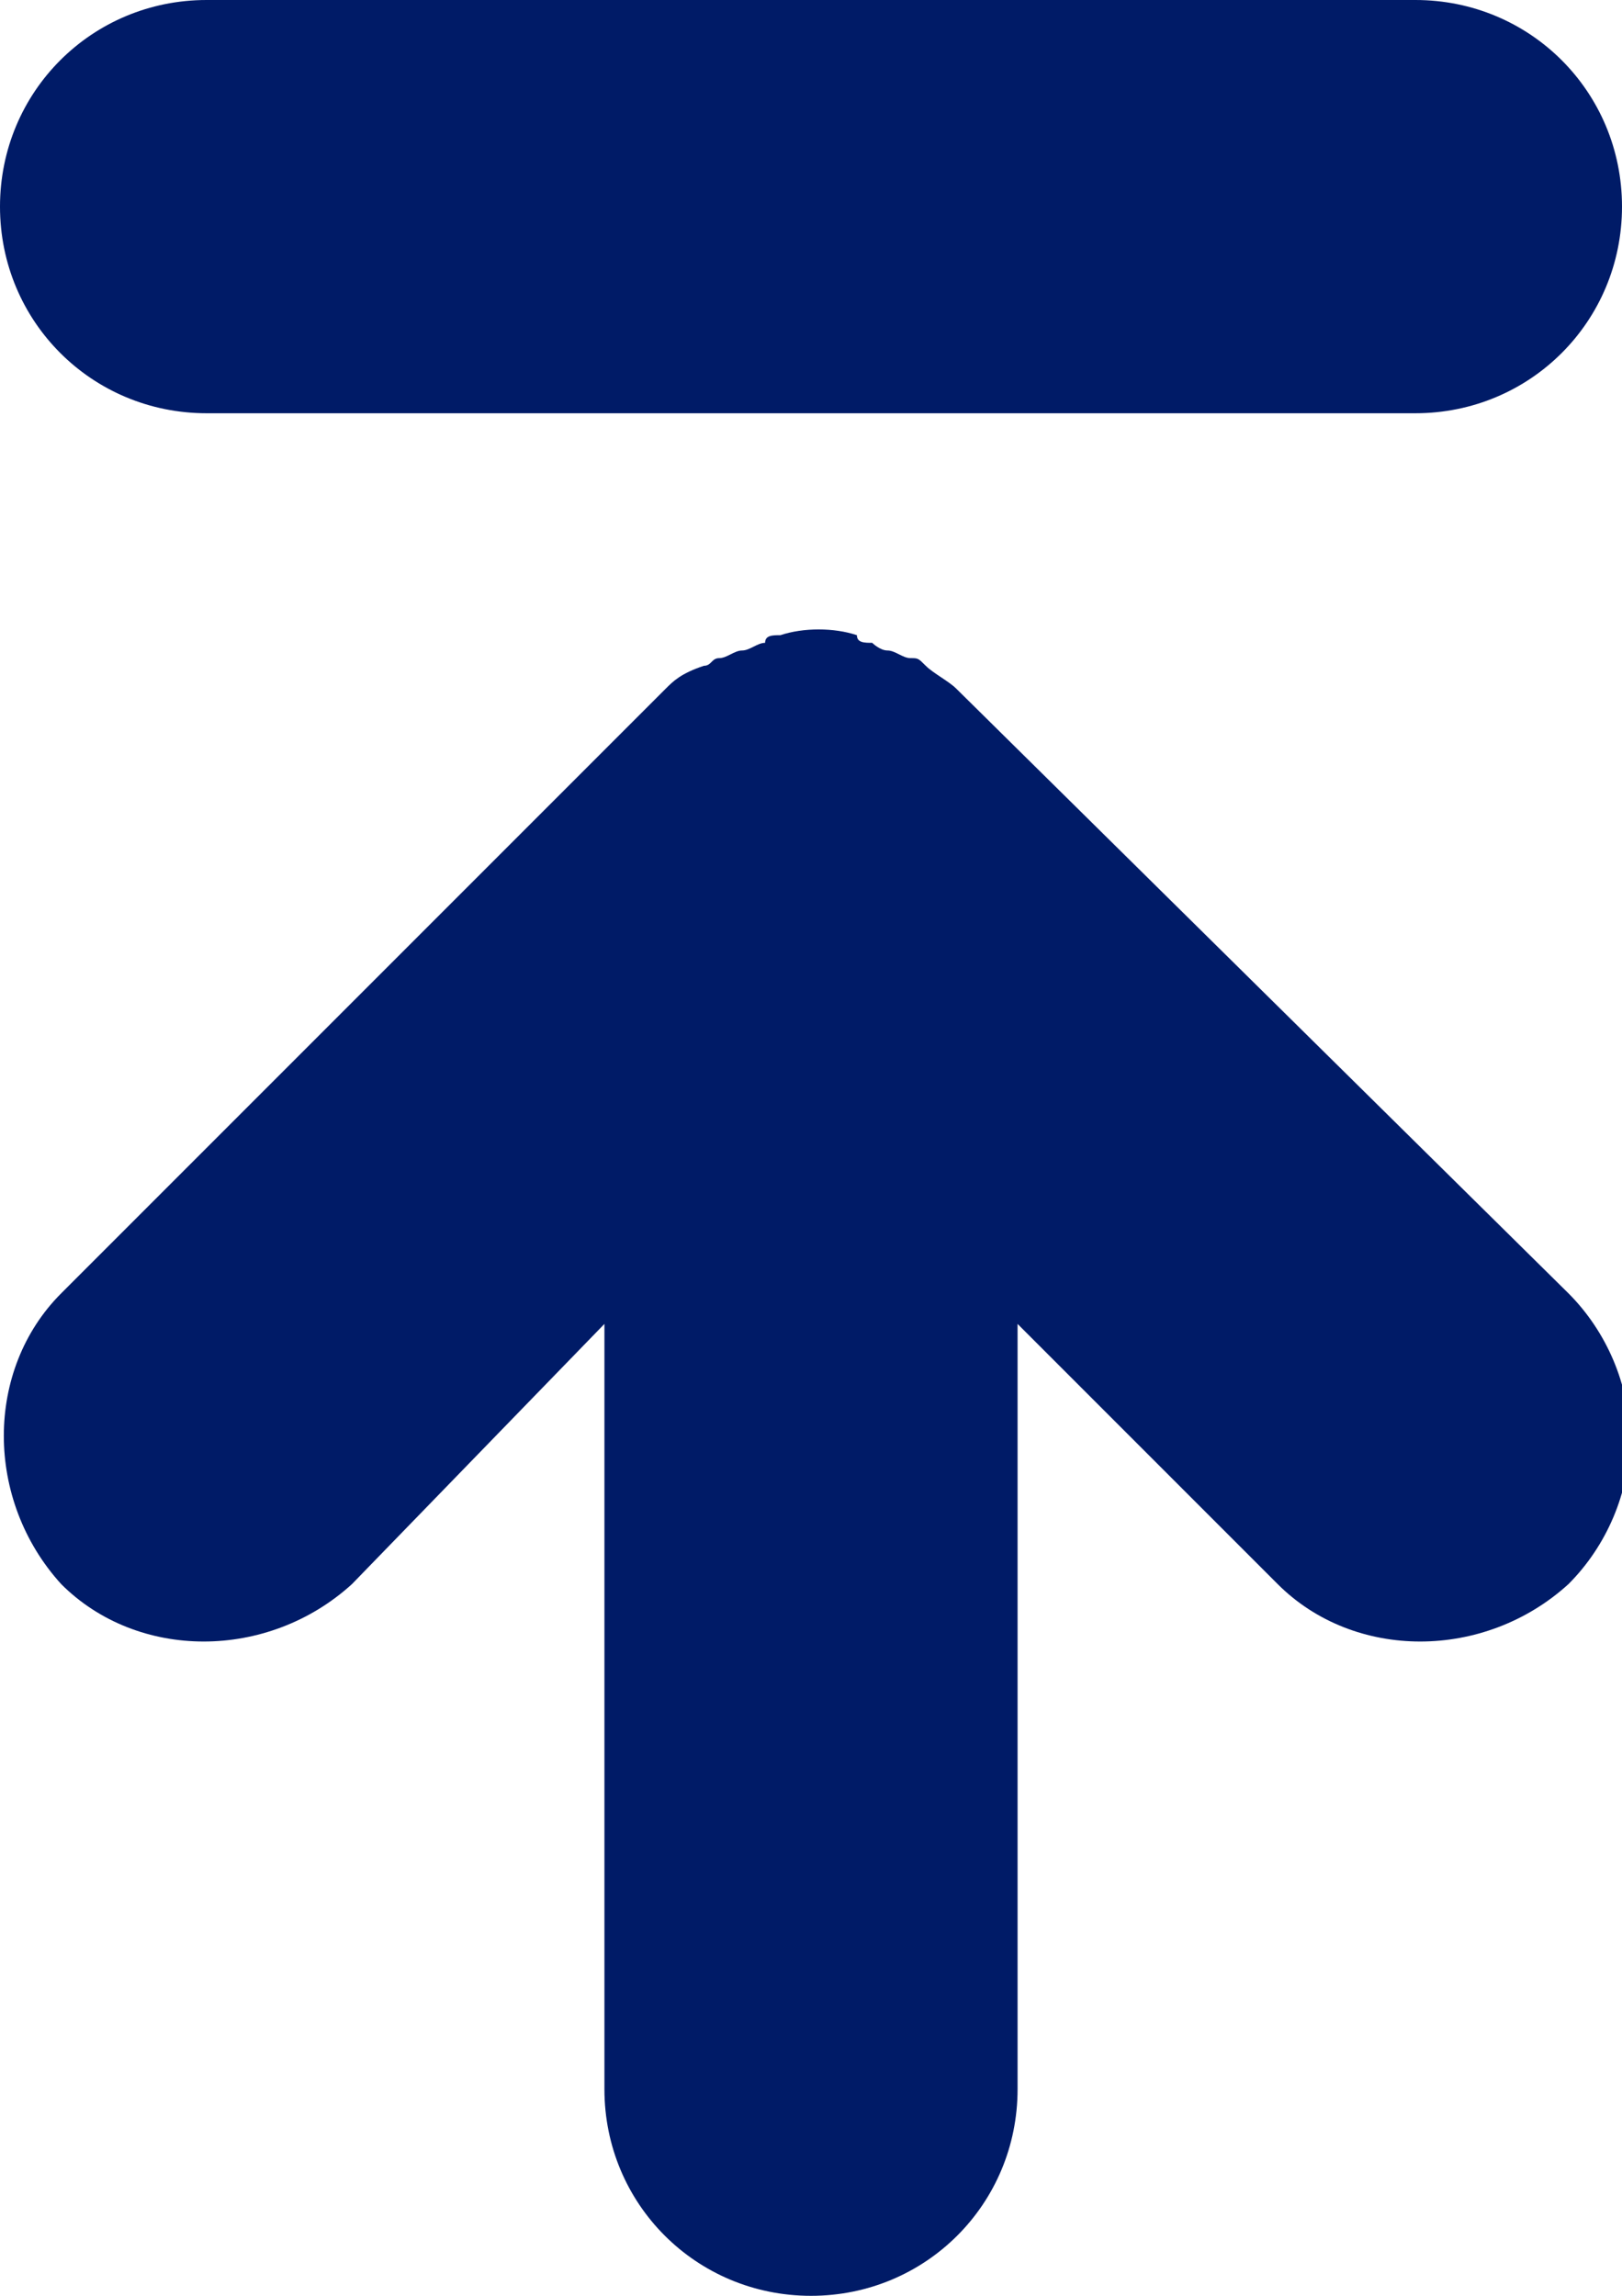 <?xml version="1.0" encoding="utf-8"?>
<!-- Generator: Adobe Illustrator 28.0.0, SVG Export Plug-In . SVG Version: 6.00 Build 0)  -->
<svg version="1.1" id="Livello_1" xmlns="http://www.w3.org/2000/svg" xmlns:xlink="http://www.w3.org/1999/xlink" x="0px" y="0px"
	 viewBox="0 0 21.2 30" style="enable-background:new 0 0 21.2 30;" xml:space="preserve">
<style type="text/css">
	.st0{fill-rule:evenodd;clip-rule:evenodd;fill:#001B67;}
</style>
<g>
	<path class="st0" d="M12.1,8.7c-0.1-0.1-0.1-0.1-0.2-0.1c-0.1,0-0.2-0.1-0.3-0.1c-0.1,0-0.2-0.1-0.2-0.1c-0.1,0-0.2,0-0.2-0.1
		c-0.3-0.1-0.7-0.1-1,0c-0.1,0-0.2,0-0.2,0.1c-0.1,0-0.2,0.1-0.3,0.1c-0.1,0-0.2,0.1-0.3,0.1c-0.1,0-0.1,0.1-0.2,0.1
		C8.9,8.8,8.8,8.9,8.7,9l-7.9,7.9c-1,1-1,2.7,0,3.8c1,1,2.7,1,3.8,0l3.3-3.4v10c0,1.5,1.2,2.7,2.7,2.7c1.5,0,2.7-1.2,2.7-2.7v-10
		l3.4,3.4c1,1,2.7,1,3.8,0c0.5-0.5,0.8-1.2,0.8-1.9s-0.3-1.4-0.8-1.9L12.5,9C12.4,8.9,12.2,8.8,12.1,8.7L12.1,8.7z"/>
	<path class="st0" d="M21.2,2.7L21.2,2.7c0,1.5-1.2,2.7-2.7,2.7H2.7C1.2,5.4,0,4.2,0,2.7l0,0C0,1.2,1.2,0,2.7,0h15.8
		C20,0,21.2,1.2,21.2,2.7z"/>
</g>
</svg>
